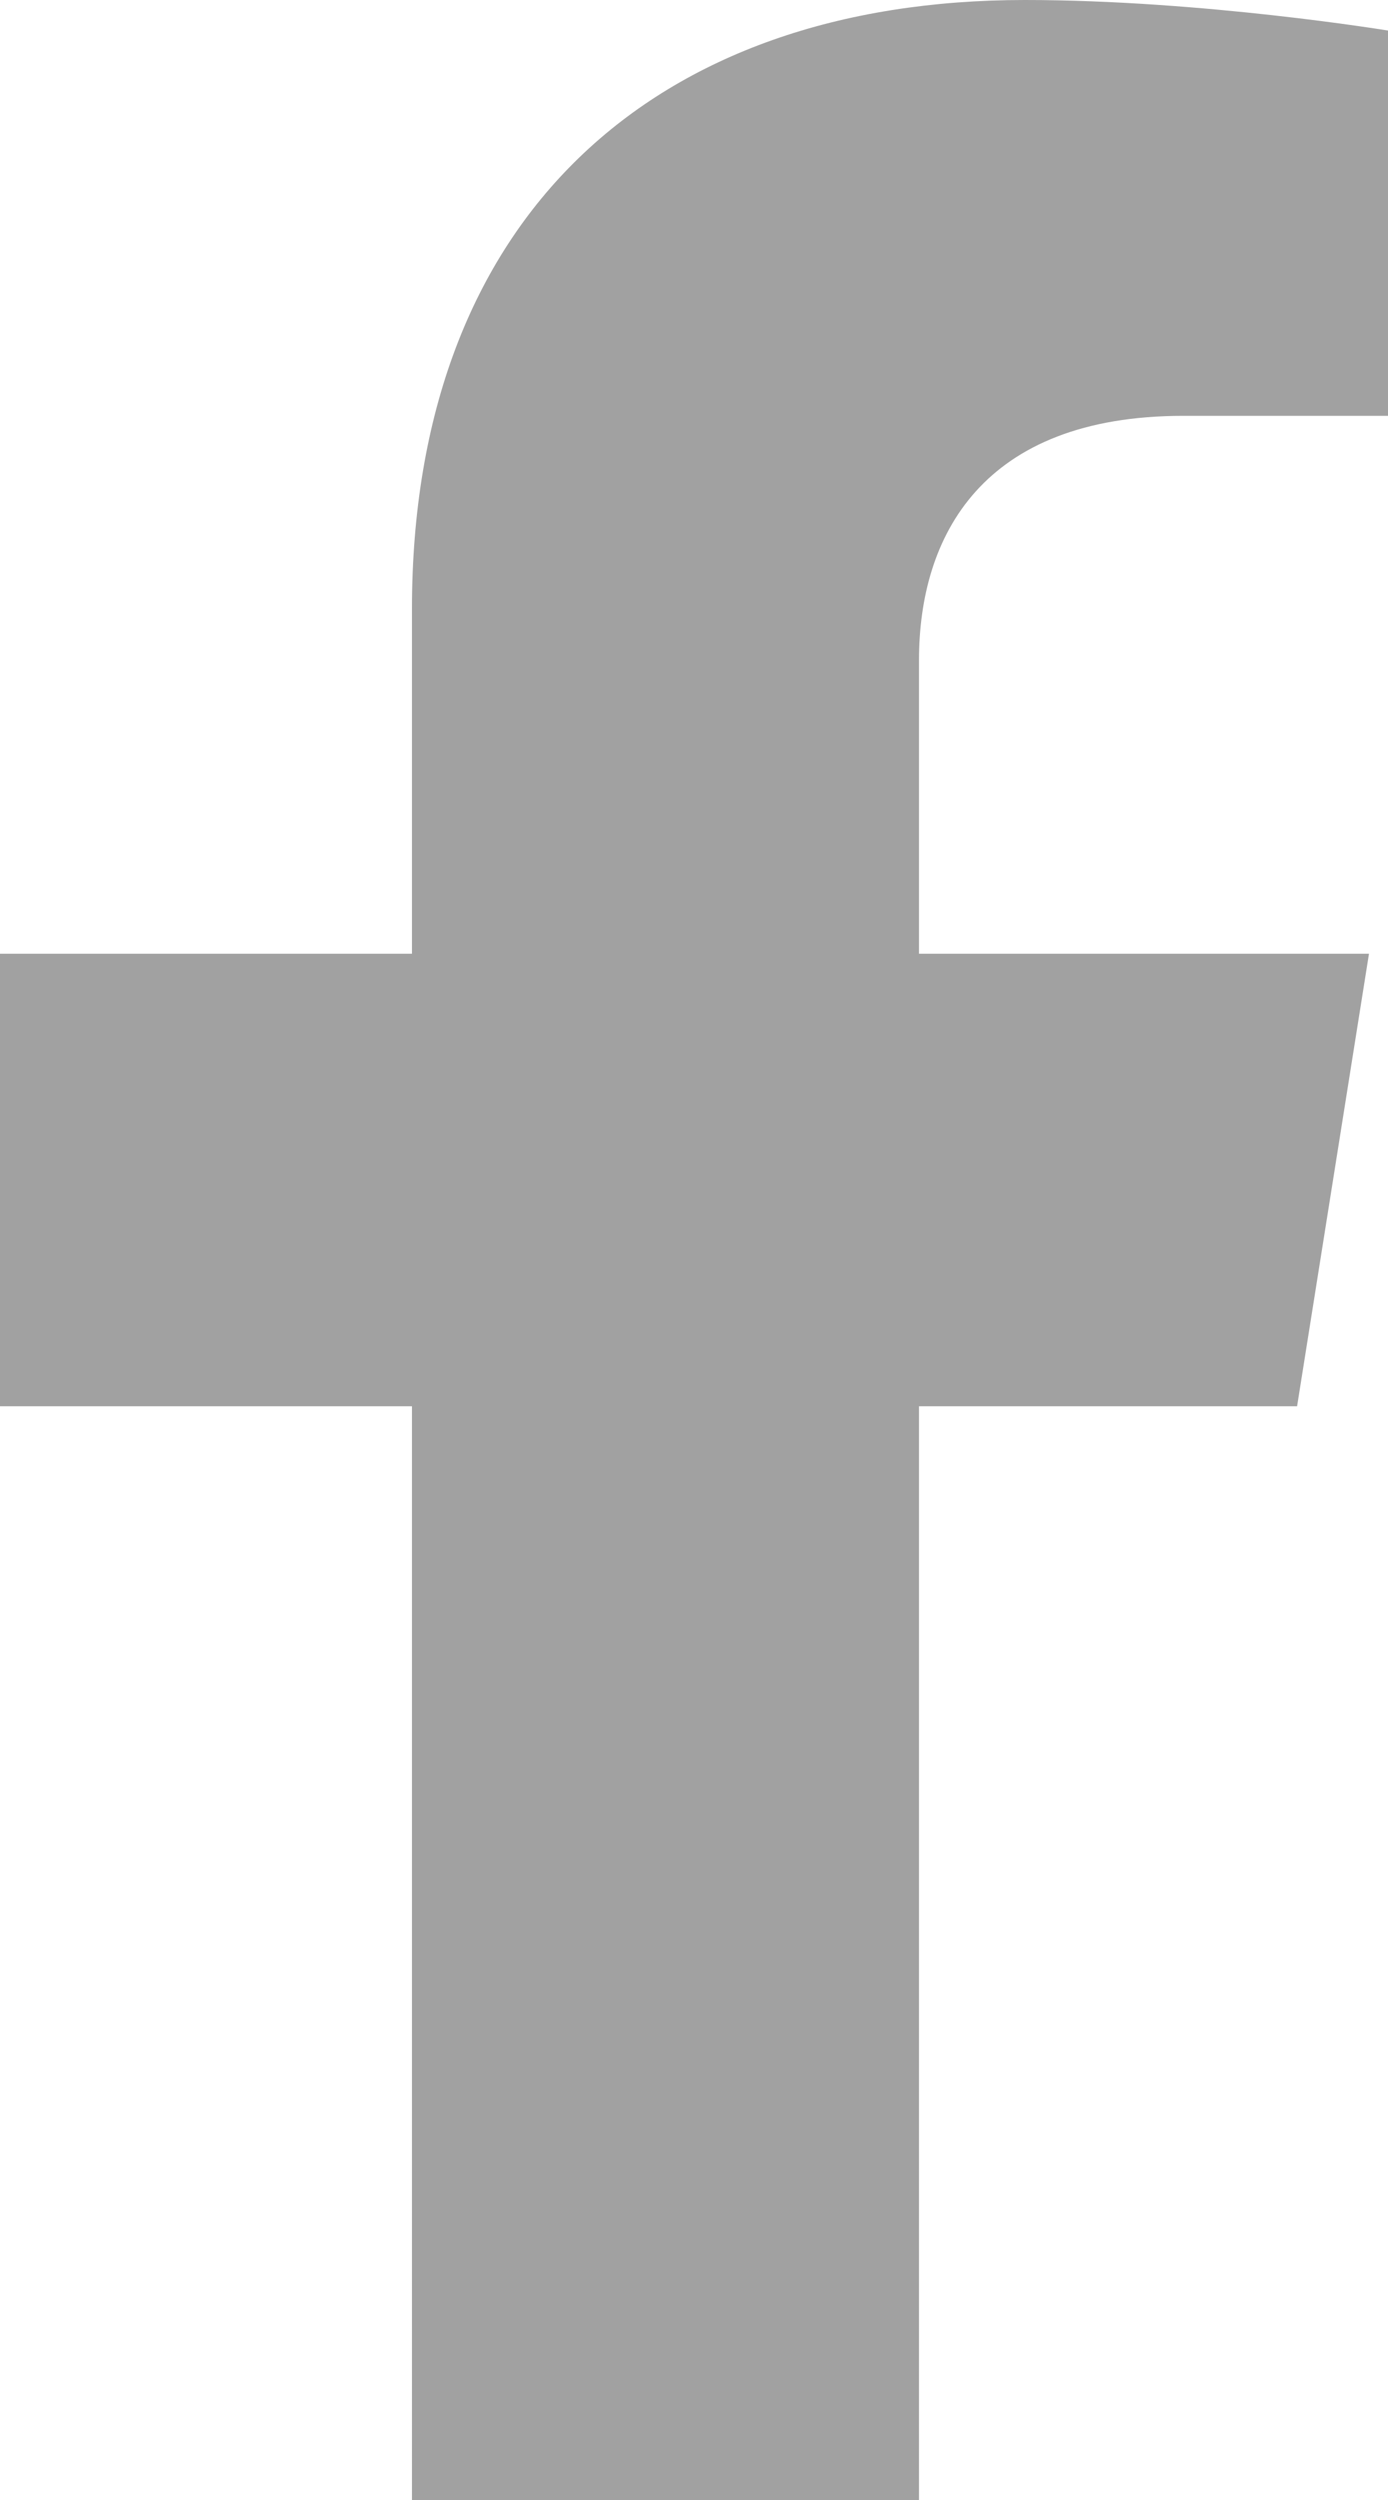 <?xml version="1.0" encoding="UTF-8"?>
<svg width="10px" height="18px" viewBox="0 0 10 18" version="1.1" xmlns="http://www.w3.org/2000/svg"
     xmlns:xlink="http://www.w3.org/1999/xlink">
    <title>Path</title>
    <g id="Symbols" stroke="none" stroke-width="1" fill="none" fill-rule="evenodd">
        <g id="footer" transform="translate(-183, -634)" fill="#A1A1A1" fill-rule="nonzero">
            <g id="info-box" transform="translate(15, 410)">
                <g id="facebook-f-brands" transform="translate(155, 215)">
                    <path
                        d="M22.345,19.125 L22.863,15.867 L19.621,15.867 L19.621,13.753 C19.621,12.862 20.074,11.994 21.526,11.994 L23,11.994 L23,9.22 C23,9.22 21.662,9 20.383,9 C17.713,9 15.968,10.56 15.968,13.385 L15.968,15.867 L13,15.867 L13,19.125 L15.968,19.125 L15.968,27 L19.621,27 L19.621,19.125 L22.345,19.125 Z"
                        id="Path"></path>
                </g>
            </g>
        </g>
    </g>
</svg>

